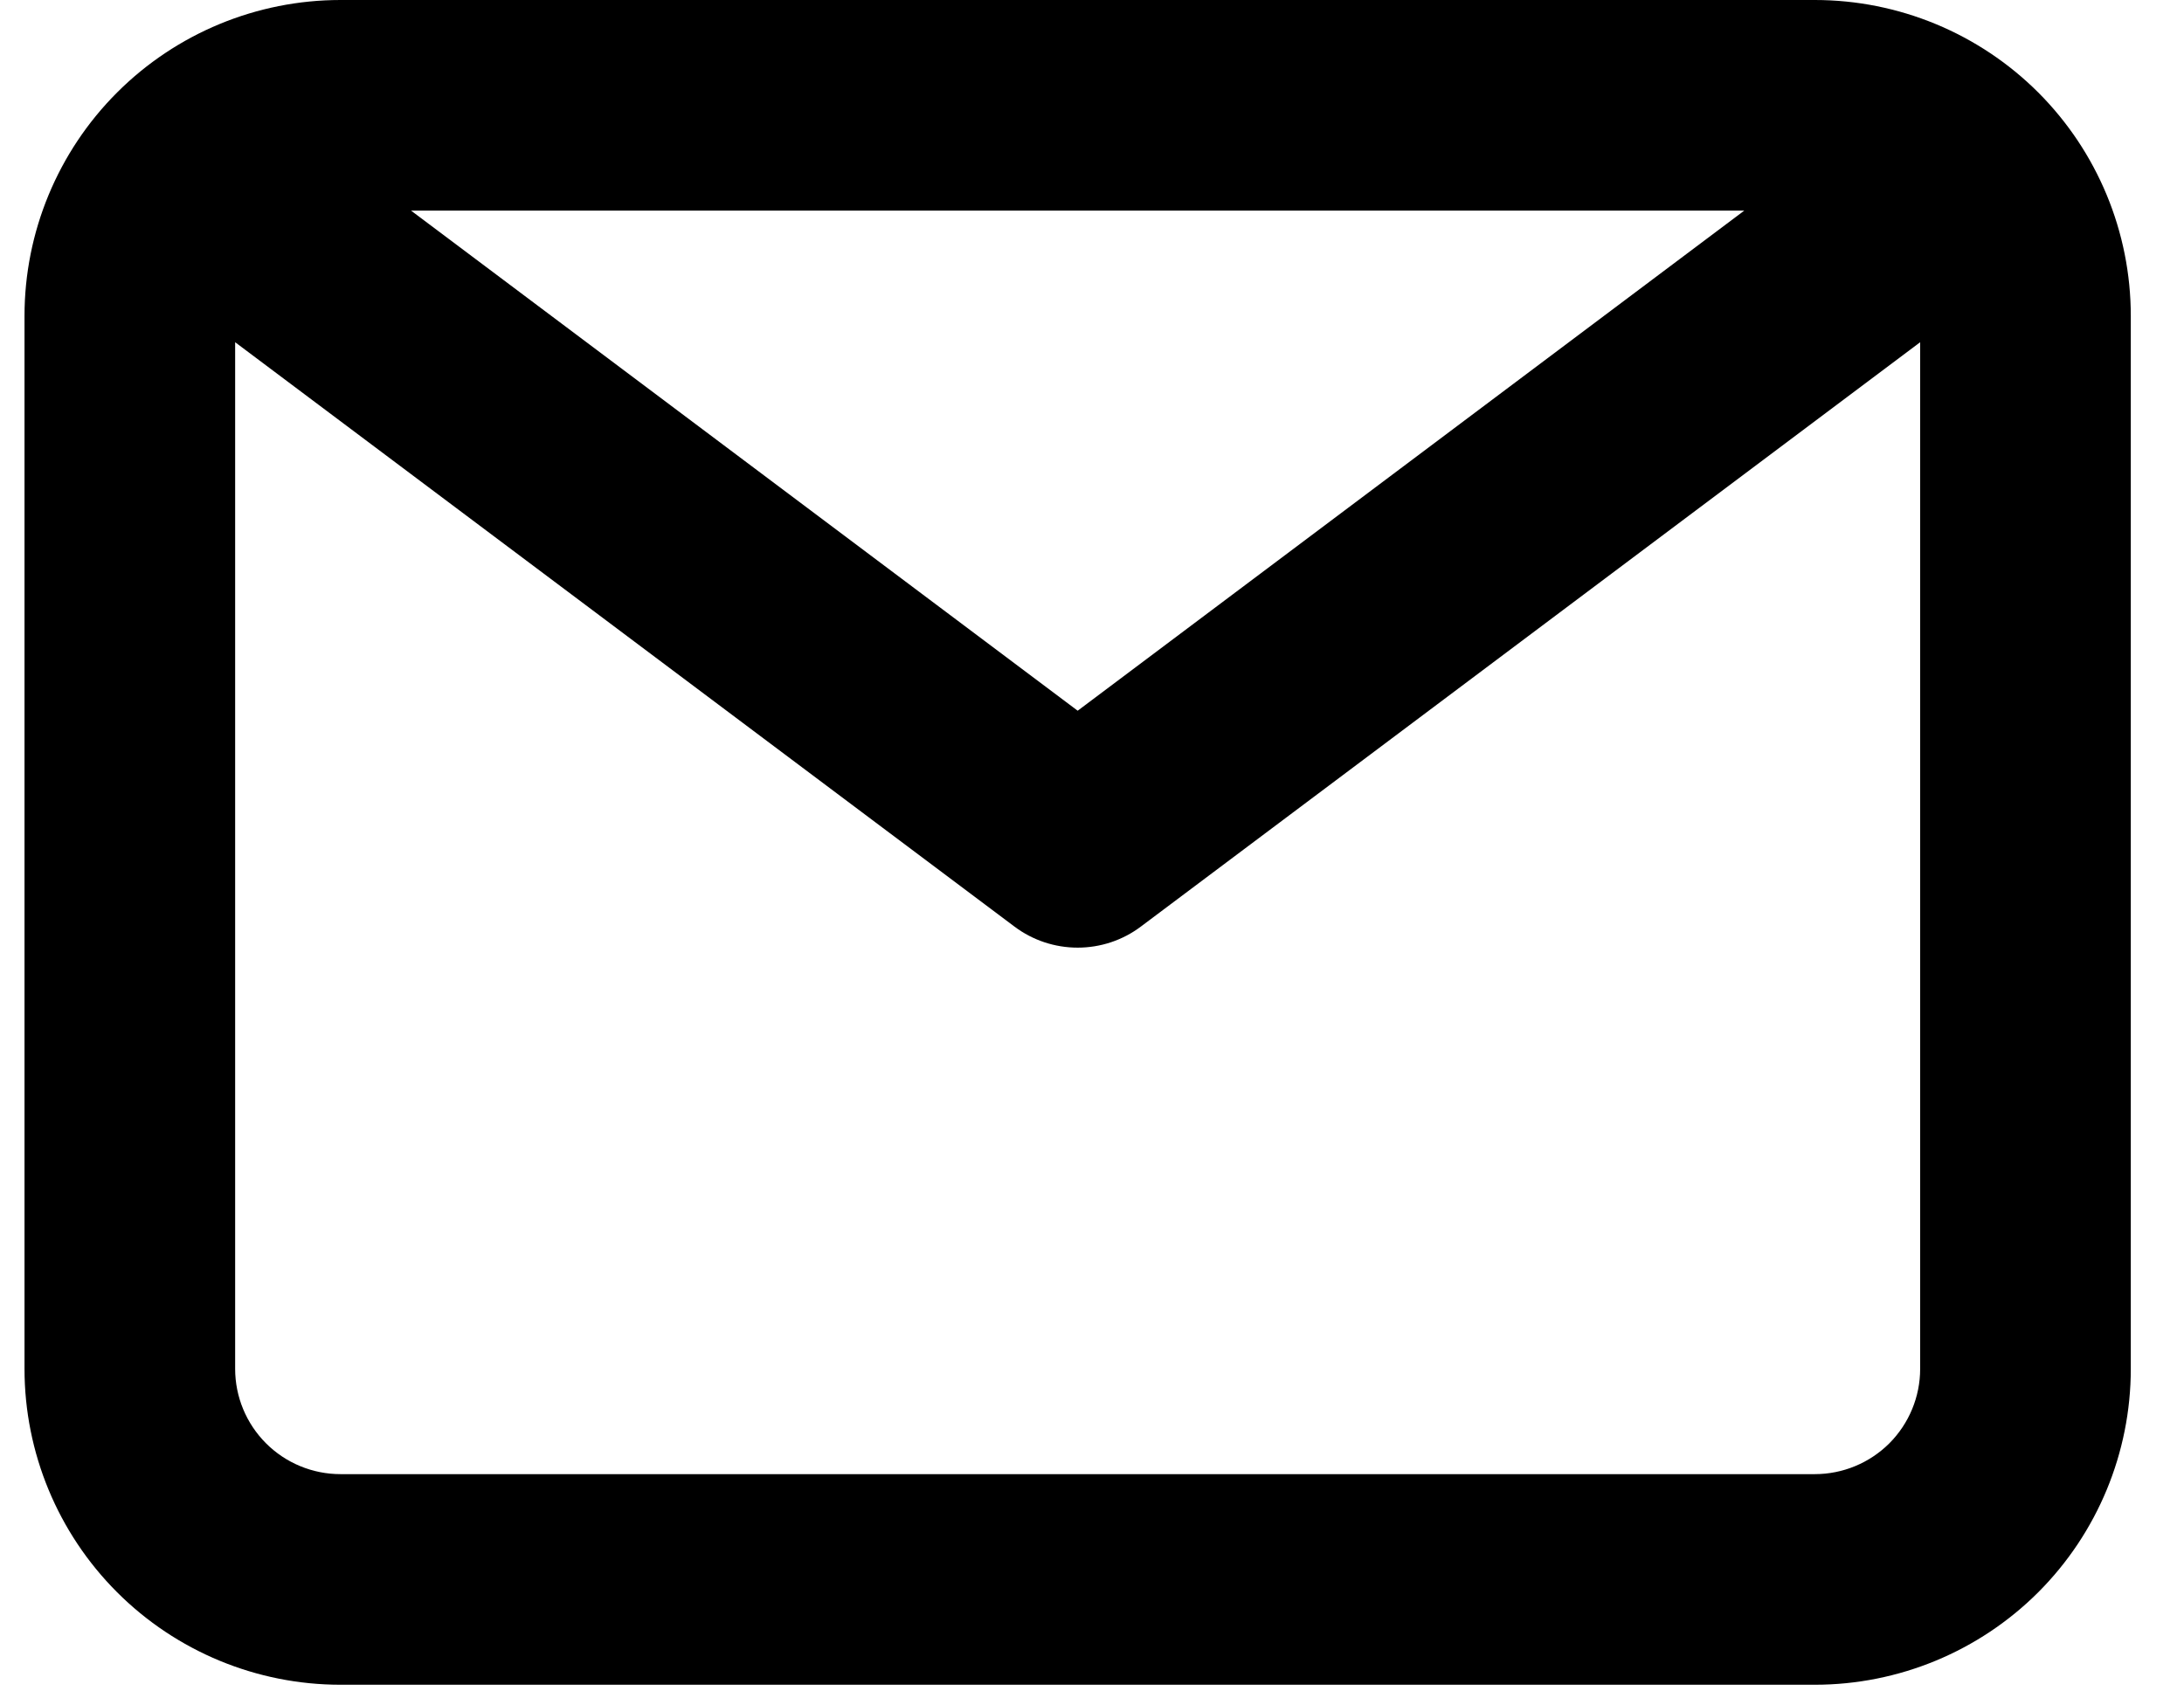 <svg xmlns="http://www.w3.org/2000/svg" fill="none" viewBox="0 0 36 28" height="28" width="36">
<g id="Layer 2">
<path fill="black" d="M29.915 0H5.612C4.231 0 2.906 0.549 1.93 1.525C0.953 2.502 0.404 3.827 0.404 5.208V22.567C0.404 23.948 0.953 25.273 1.93 26.25C2.906 27.226 4.231 27.775 5.612 27.775H29.915C31.296 27.775 32.621 27.226 33.598 26.25C34.574 25.273 35.123 23.948 35.123 22.567V5.208C35.123 3.827 34.574 2.502 33.598 1.525C32.621 0.549 31.296 0 29.915 0ZM28.752 3.472L17.764 11.717L6.775 3.472H28.752ZM29.915 24.303H5.612C5.152 24.303 4.71 24.12 4.385 23.795C4.059 23.469 3.876 23.027 3.876 22.567V5.642L16.722 15.276C17.023 15.502 17.388 15.623 17.764 15.623C18.139 15.623 18.505 15.502 18.805 15.276L31.651 5.642V22.567C31.651 23.027 31.468 23.469 31.143 23.795C30.817 24.12 30.375 24.303 29.915 24.303Z" id="email"></path>
</g>
</svg>
